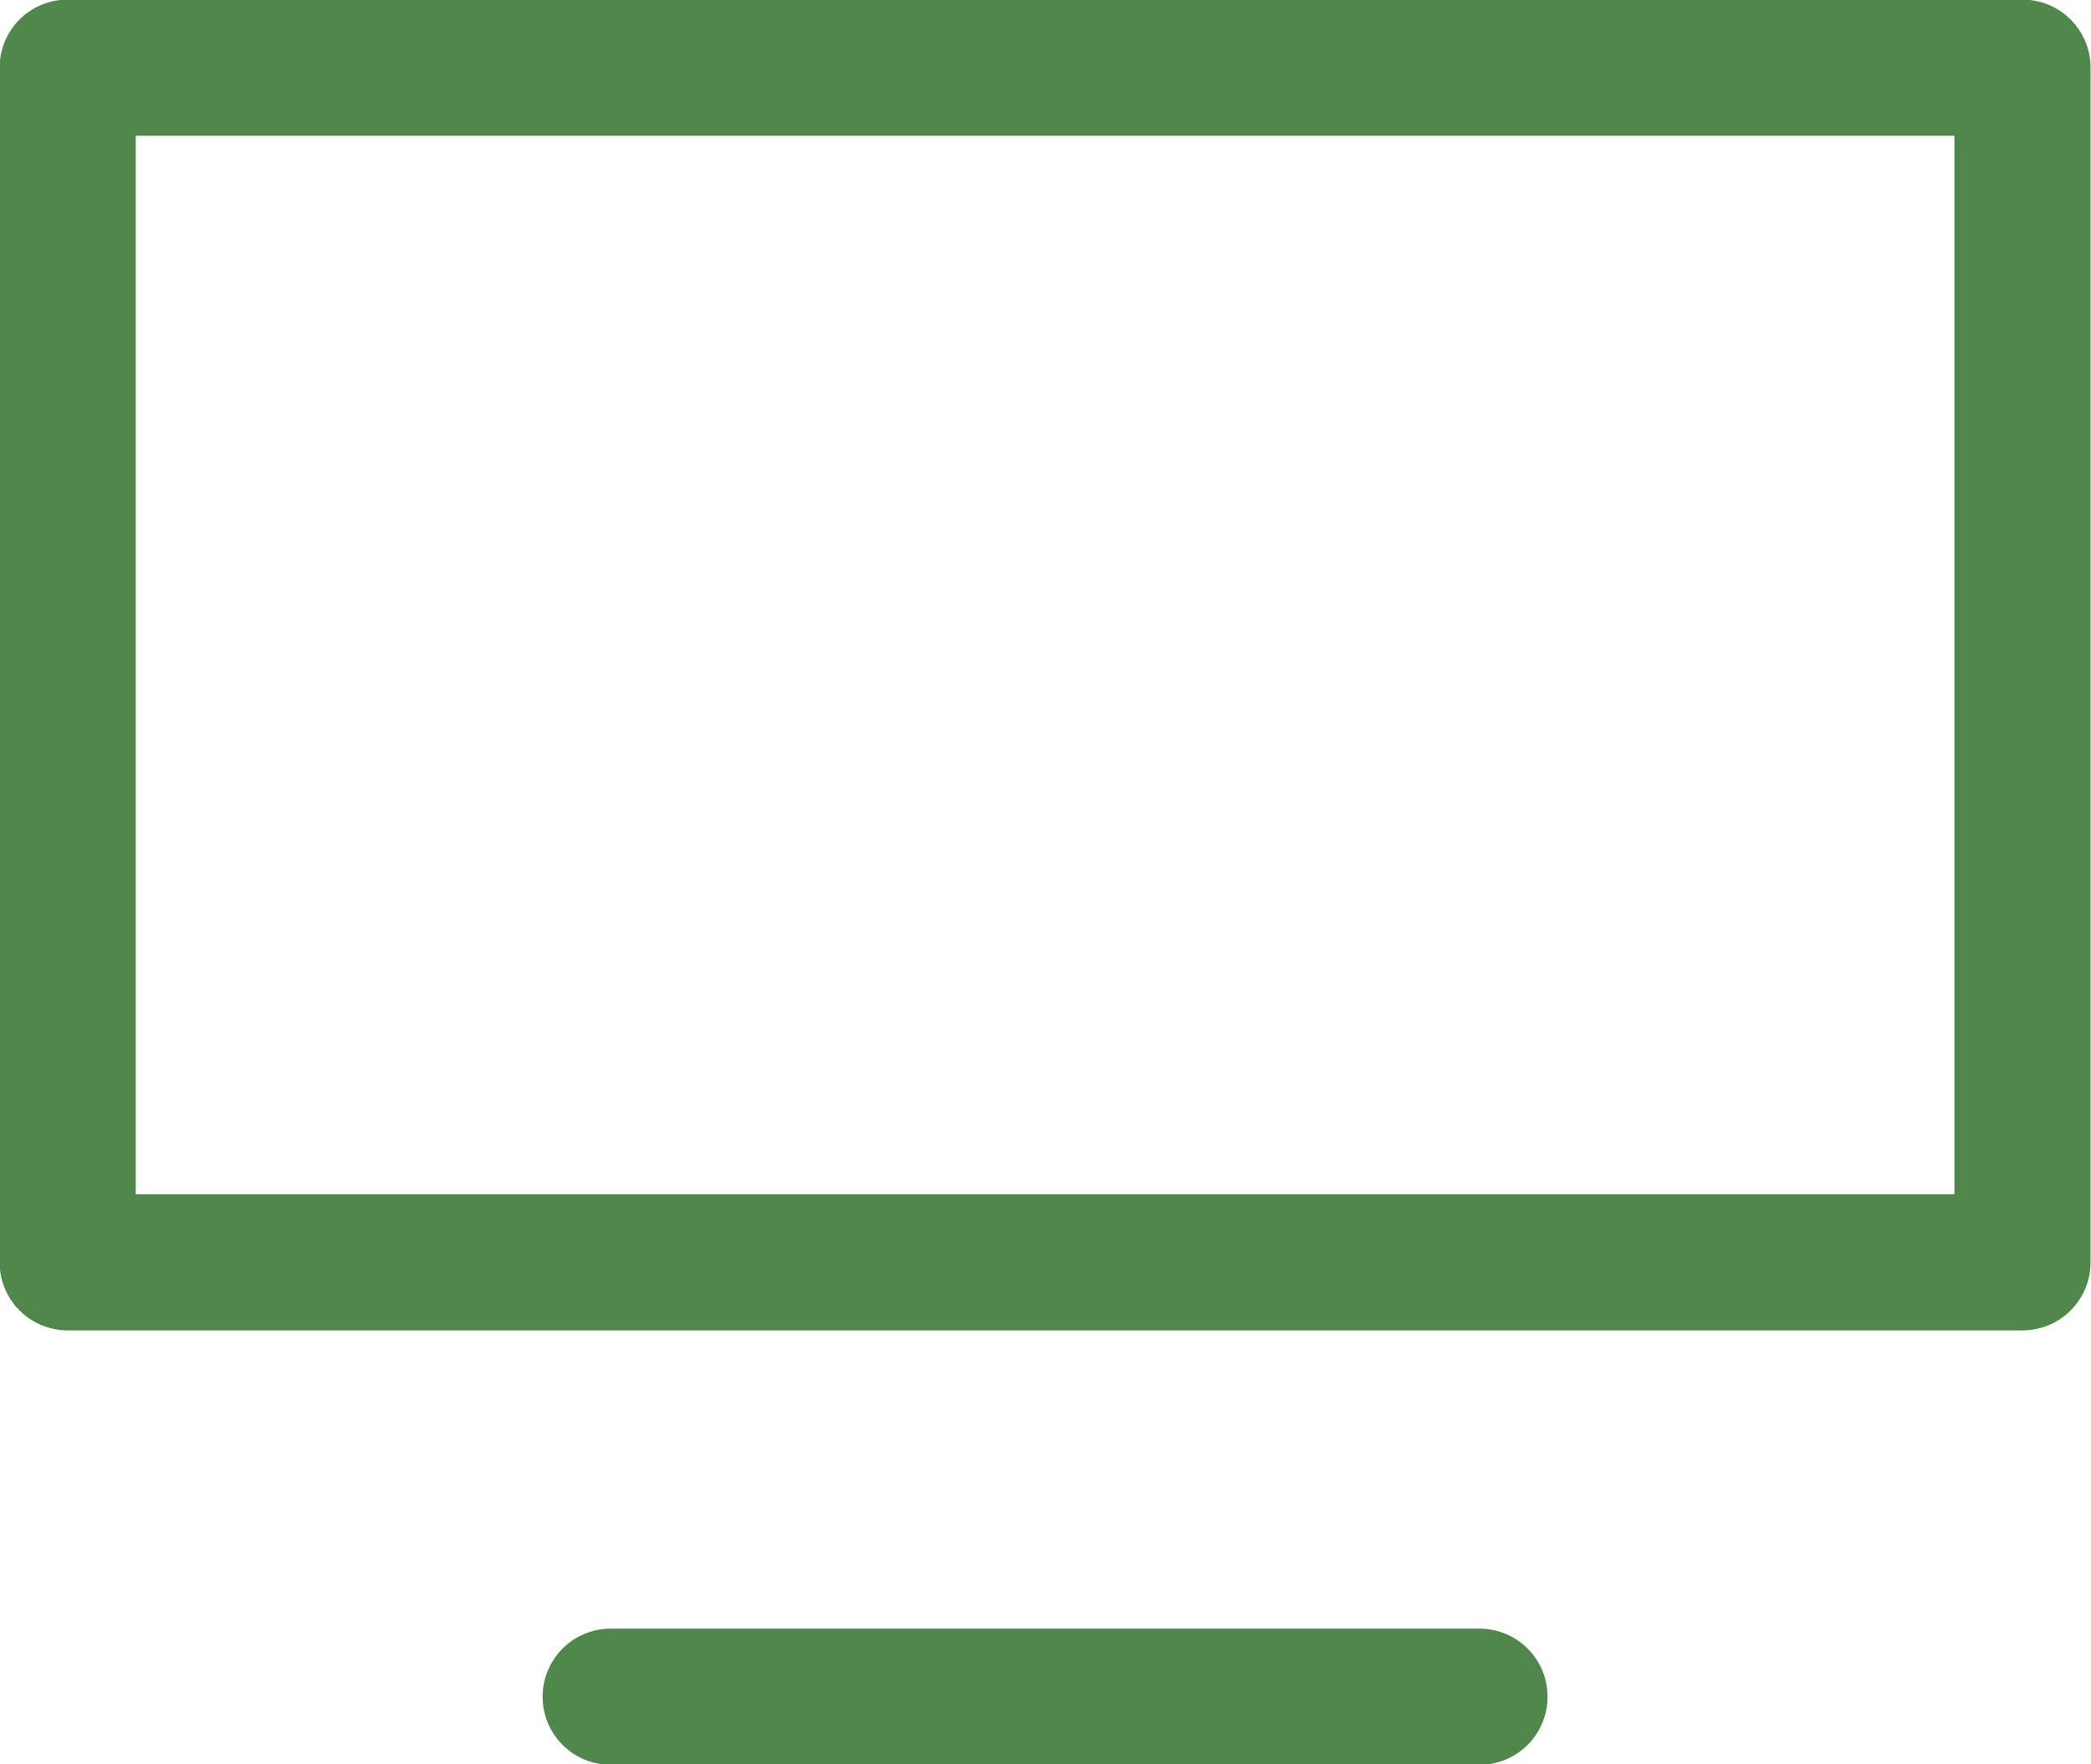 <svg xmlns="http://www.w3.org/2000/svg" viewBox="0 0 25.03 21.12"><defs><style>.cls-1{fill:none;stroke:#50874b;stroke-linecap:round;stroke-linejoin:round;stroke-width:1.63px;}</style></defs><g id="レイヤー_2" data-name="レイヤー 2"><g id="レイヤー_1-2" data-name="レイヤー 1"><rect class="cls-1" x="0.81" y="0.81" width="23.4" height="14.3"/><line class="cls-1" x1="7.31" y1="20.31" x2="17.71" y2="20.31"/></g></g></svg>